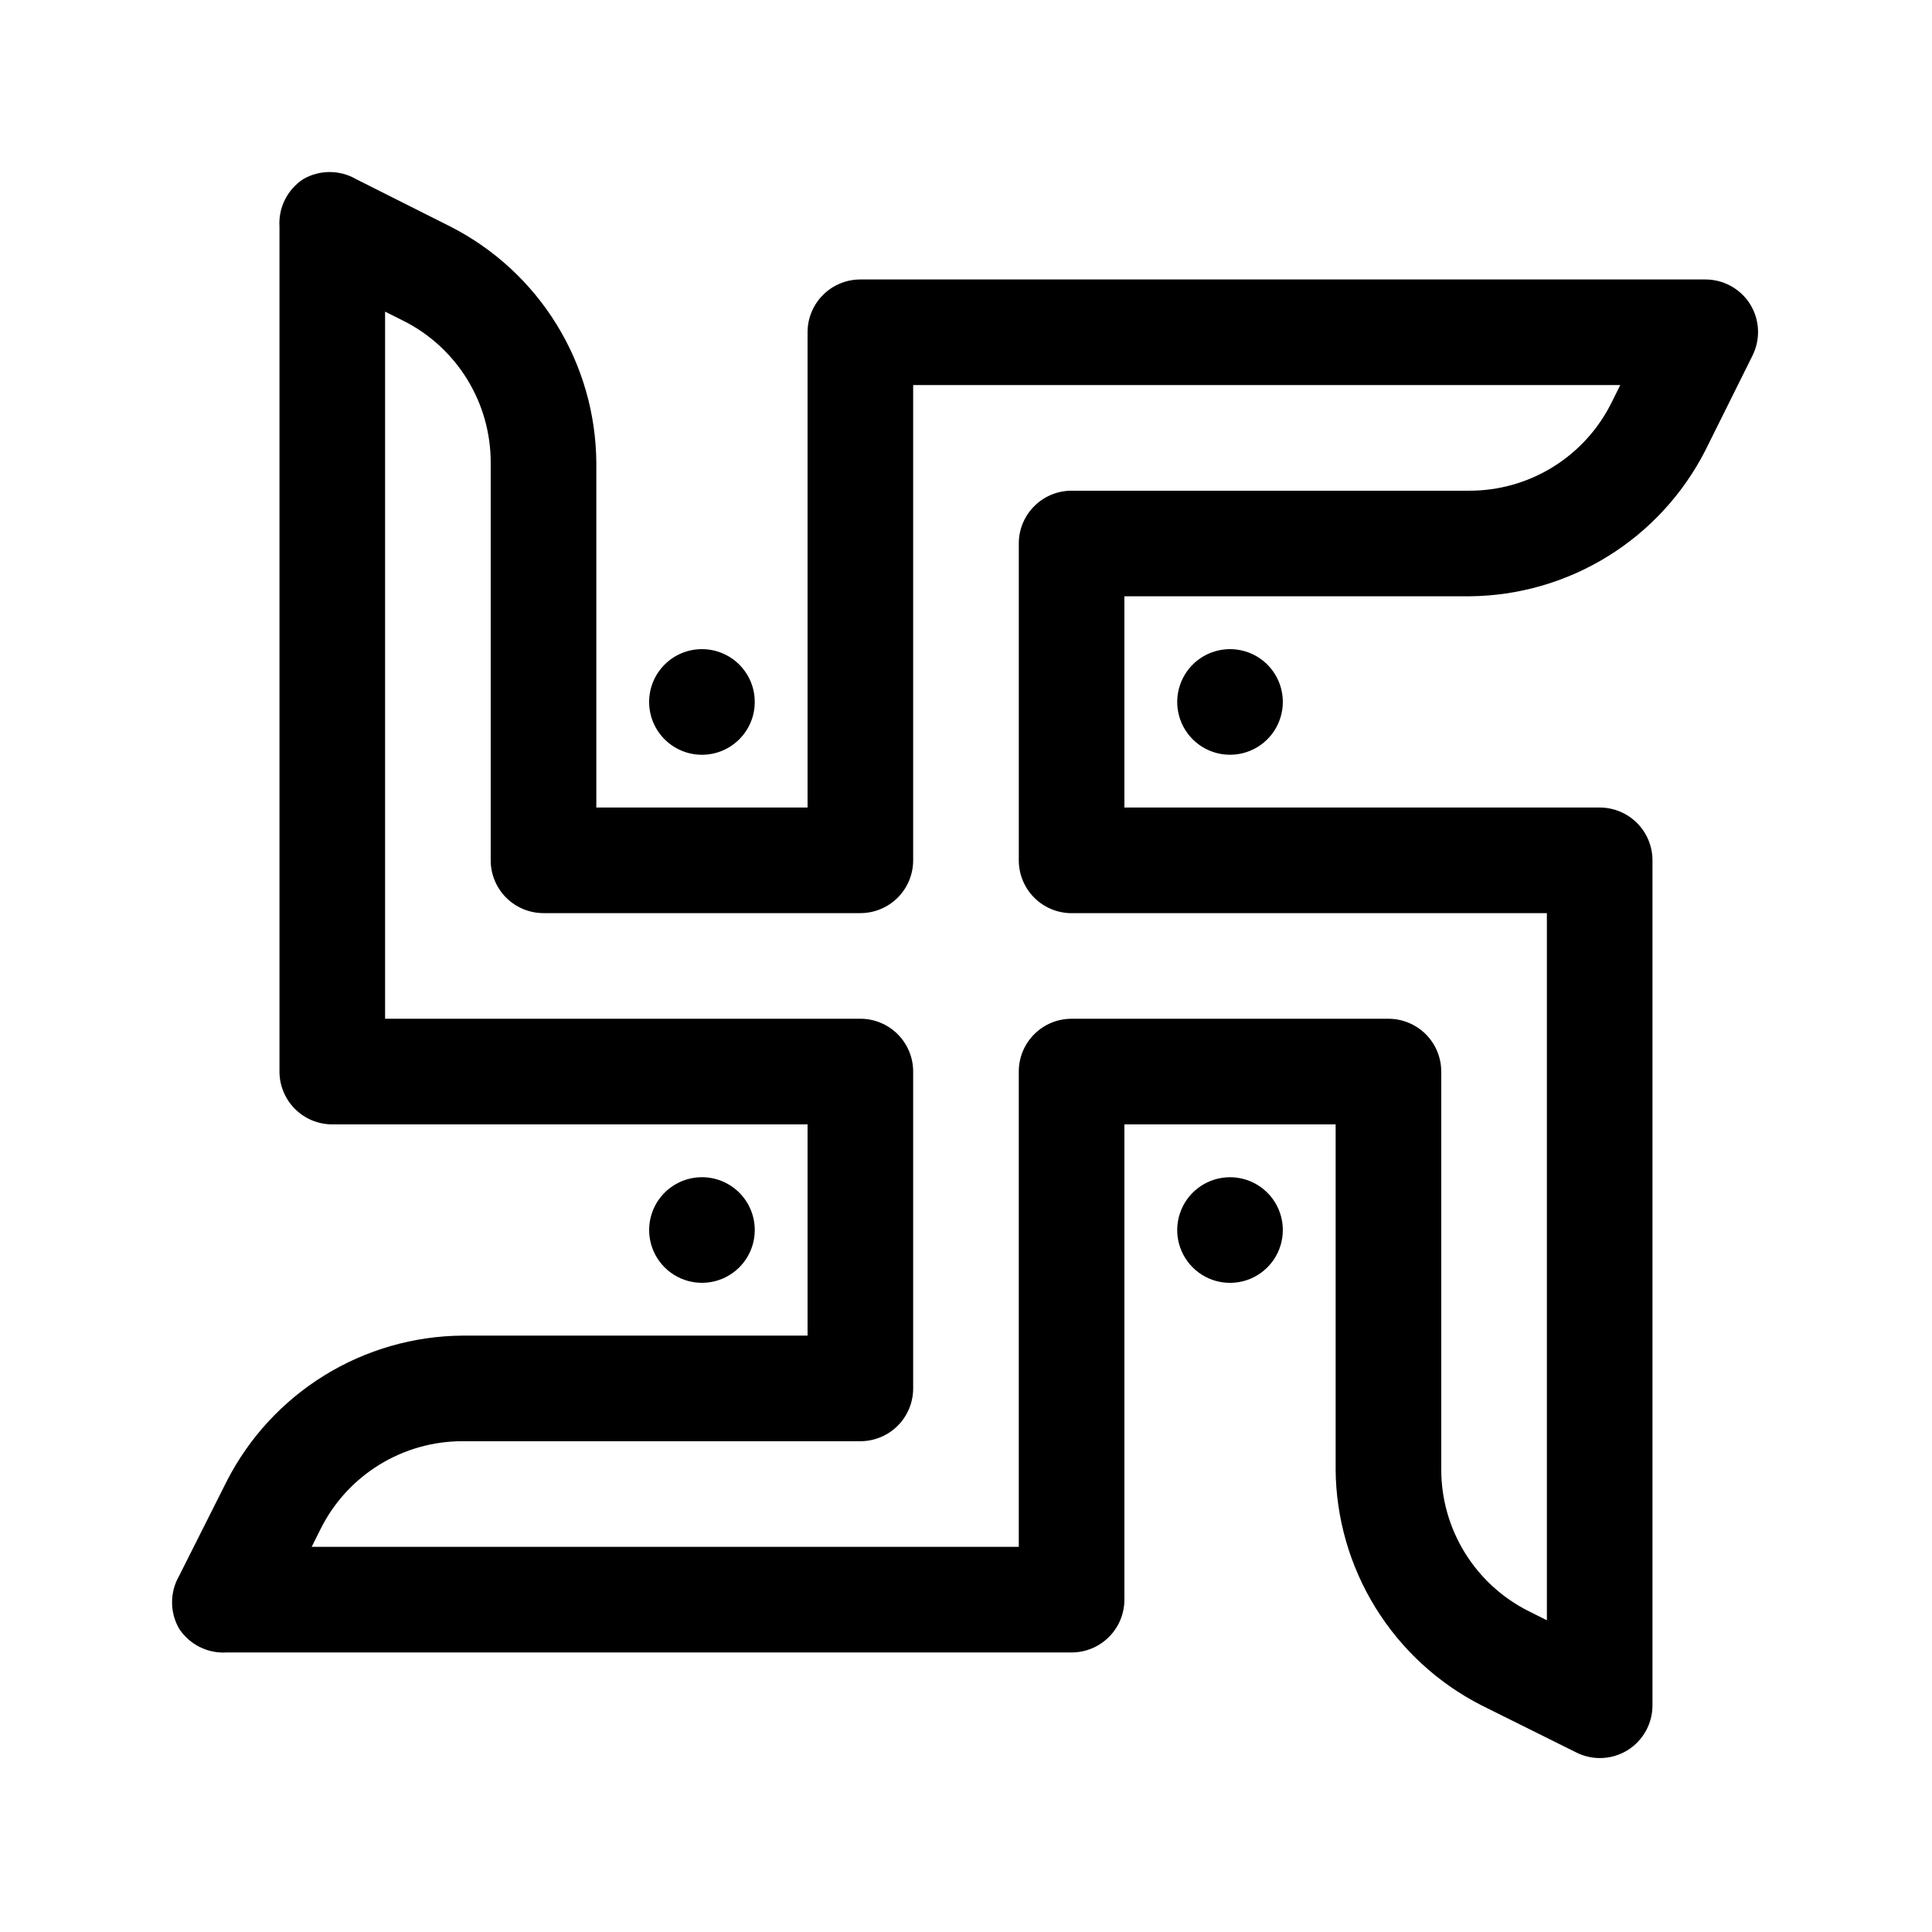 <?xml version="1.0" encoding="UTF-8"?>
<!-- Uploaded to: ICON Repo, www.iconrepo.com, Generator: ICON Repo Mixer Tools -->
<svg fill="#000000" width="800px" height="800px" version="1.1" viewBox="144 144 512 512" xmlns="http://www.w3.org/2000/svg">
 <g>
  <path d="m607.82 224.64c-2.562-4.102-7.062-6.586-11.895-6.578h-223.92c-7.727 0-13.992 6.266-13.992 13.996v125.95h-55.98v-91.387c-0.094-12.965-3.746-25.652-10.559-36.684-6.809-11.031-16.52-19.98-28.066-25.871l-25.051-12.598c-4.328-2.5-9.664-2.5-13.996 0-4.211 2.762-6.617 7.57-6.297 12.598v223.91c0 3.711 1.477 7.269 4.102 9.895 2.621 2.625 6.184 4.102 9.895 4.102h125.95v55.98l-91.387-0.004c-12.965 0.094-25.652 3.746-36.684 10.559s-19.98 16.52-25.871 28.066l-12.598 25.051c-2.5 4.332-2.5 9.664 0 13.996 2.762 4.211 7.57 6.617 12.598 6.297h223.91c3.711 0 7.269-1.473 9.895-4.098s4.102-6.184 4.102-9.898v-125.95h55.98v91.387l-0.004-0.004c0.094 12.965 3.746 25.652 10.559 36.684s16.52 19.98 28.066 25.875l25.051 12.457v-0.004c1.949 1 4.109 1.527 6.297 1.539 2.621 0.008 5.191-0.719 7.418-2.098 4.102-2.562 6.586-7.062 6.578-11.895v-223.92c0-3.711-1.473-7.269-4.098-9.895s-6.184-4.098-9.898-4.098h-125.95v-55.98h91.387-0.004c12.965-0.094 25.652-3.746 36.684-10.559 11.031-6.809 19.98-16.52 25.875-28.066l12.457-25.051h-0.004c2.223-4.356 2.012-9.555-0.559-13.715zm-36.805 26.172c-3.492 6.992-8.867 12.871-15.516 16.973-6.652 4.106-14.316 6.273-22.133 6.258h-105.38c-7.731 0-13.996 6.266-13.996 13.992v83.969c0 3.715 1.477 7.273 4.102 9.898 2.621 2.625 6.184 4.098 9.895 4.098h125.95v187.39l-4.758-2.379c-6.992-3.492-12.875-8.867-16.977-15.516-4.106-6.652-6.273-14.316-6.258-22.133v-105.38c0-3.711-1.473-7.273-4.098-9.895-2.625-2.625-6.184-4.102-9.895-4.102h-83.969c-7.731 0-13.996 6.266-13.996 13.996v125.95h-187.39l2.379-4.758c3.488-6.992 8.863-12.875 15.516-16.977 6.648-4.106 14.312-6.273 22.129-6.258h105.38c3.715 0 7.273-1.473 9.898-4.098s4.098-6.184 4.098-9.895v-83.969c0-3.711-1.473-7.273-4.098-9.895-2.625-2.625-6.184-4.102-9.898-4.102h-125.95v-187.39l4.758 2.379c6.992 3.488 12.871 8.863 16.973 15.516 4.106 6.648 6.273 14.312 6.258 22.129v105.38c0 3.715 1.473 7.273 4.098 9.898s6.184 4.098 9.895 4.098h83.969c3.715 0 7.273-1.473 9.898-4.098s4.098-6.184 4.098-9.898v-125.95h187.39z"/>
  <path d="m469.97 316.03c-5.66 0-10.766 3.41-12.93 8.637-2.168 5.231-0.969 11.25 3.035 15.254 4 4 10.02 5.199 15.25 3.031 5.231-2.164 8.637-7.269 8.637-12.93 0-3.711-1.473-7.269-4.098-9.895s-6.184-4.098-9.895-4.098z"/>
  <path d="m330.02 344.02c7.731 0 13.996-6.266 13.996-13.996 0-7.727-6.266-13.992-13.996-13.992-7.727 0-13.992 6.266-13.992 13.992 0 7.731 6.266 13.996 13.992 13.996z"/>
  <path d="m344.02 469.97c0-3.711-1.473-7.273-4.098-9.895-2.625-2.625-6.184-4.102-9.898-4.102-5.66 0-10.762 3.41-12.93 8.641-2.164 5.231-0.969 11.25 3.035 15.25 4.004 4.004 10.023 5.199 15.25 3.035 5.231-2.168 8.641-7.269 8.641-12.93z"/>
  <path d="m469.97 455.98c-5.66 0-10.766 3.41-12.93 8.641-2.168 5.231-0.969 11.25 3.035 15.25 4 4.004 10.02 5.199 15.25 3.035 5.231-2.168 8.637-7.269 8.637-12.93 0-3.711-1.473-7.273-4.098-9.895-2.625-2.625-6.184-4.102-9.895-4.102z"/>
 </g>
</svg>